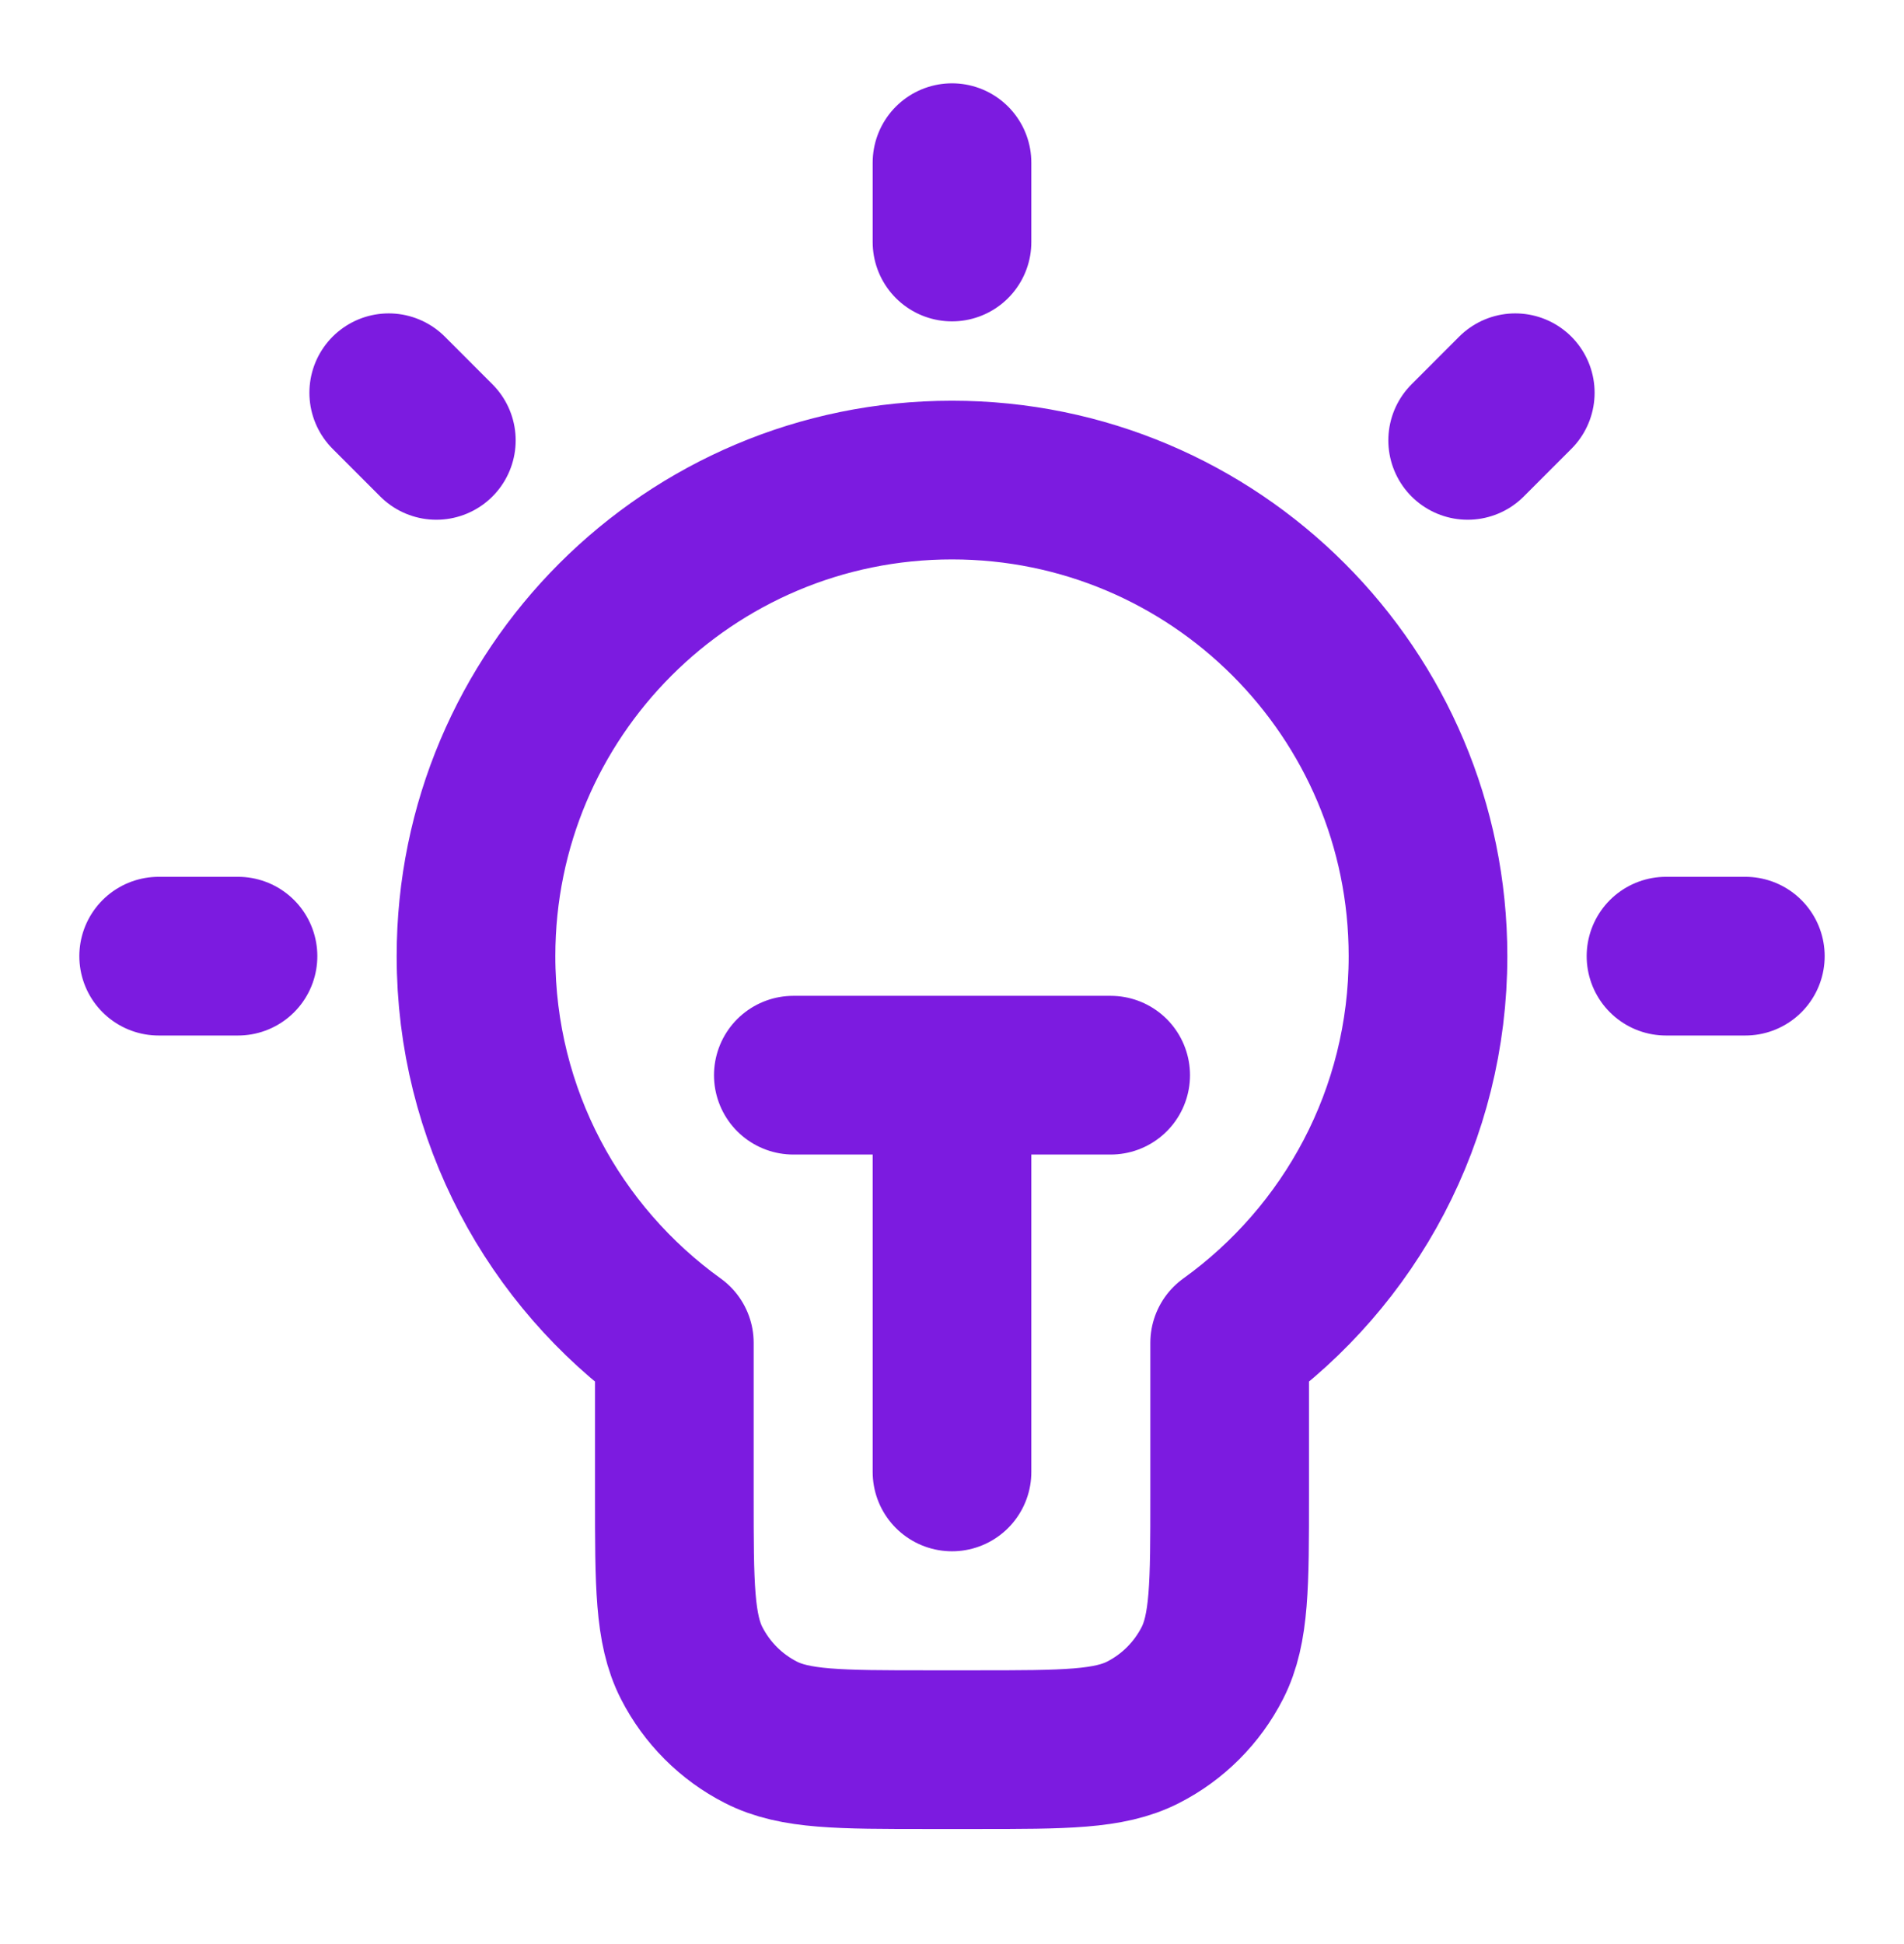 <svg width="48" height="49" viewBox="0 0 48 49" fill="none" xmlns="http://www.w3.org/2000/svg">
<g id="lightbulb-05">
<path id="Icon" d="M24 4.1V6.1M6 24.1H4M11 11.1L9.8 9.899M37 11.1L38.2 9.899M44 24.1H42M20 27.1H28M24 27.1V37.1M31 33.847C34.028 31.669 36 28.115 36 24.1C36 17.472 30.627 12.1 24 12.1C17.373 12.1 12 17.472 12 24.1C12 28.115 13.972 31.669 17 33.847V37.7C17 39.94 17 41.06 17.436 41.916C17.82 42.668 18.431 43.28 19.184 43.664C20.04 44.1 21.16 44.1 23.4 44.1H24.6C26.84 44.1 27.96 44.1 28.816 43.664C29.569 43.28 30.18 42.668 30.564 41.916C31 41.06 31 39.94 31 37.7V33.847Z" stroke="#7C1BE0" stroke-width="4" stroke-linecap="round" stroke-linejoin="round"/>
</g>
</svg>
